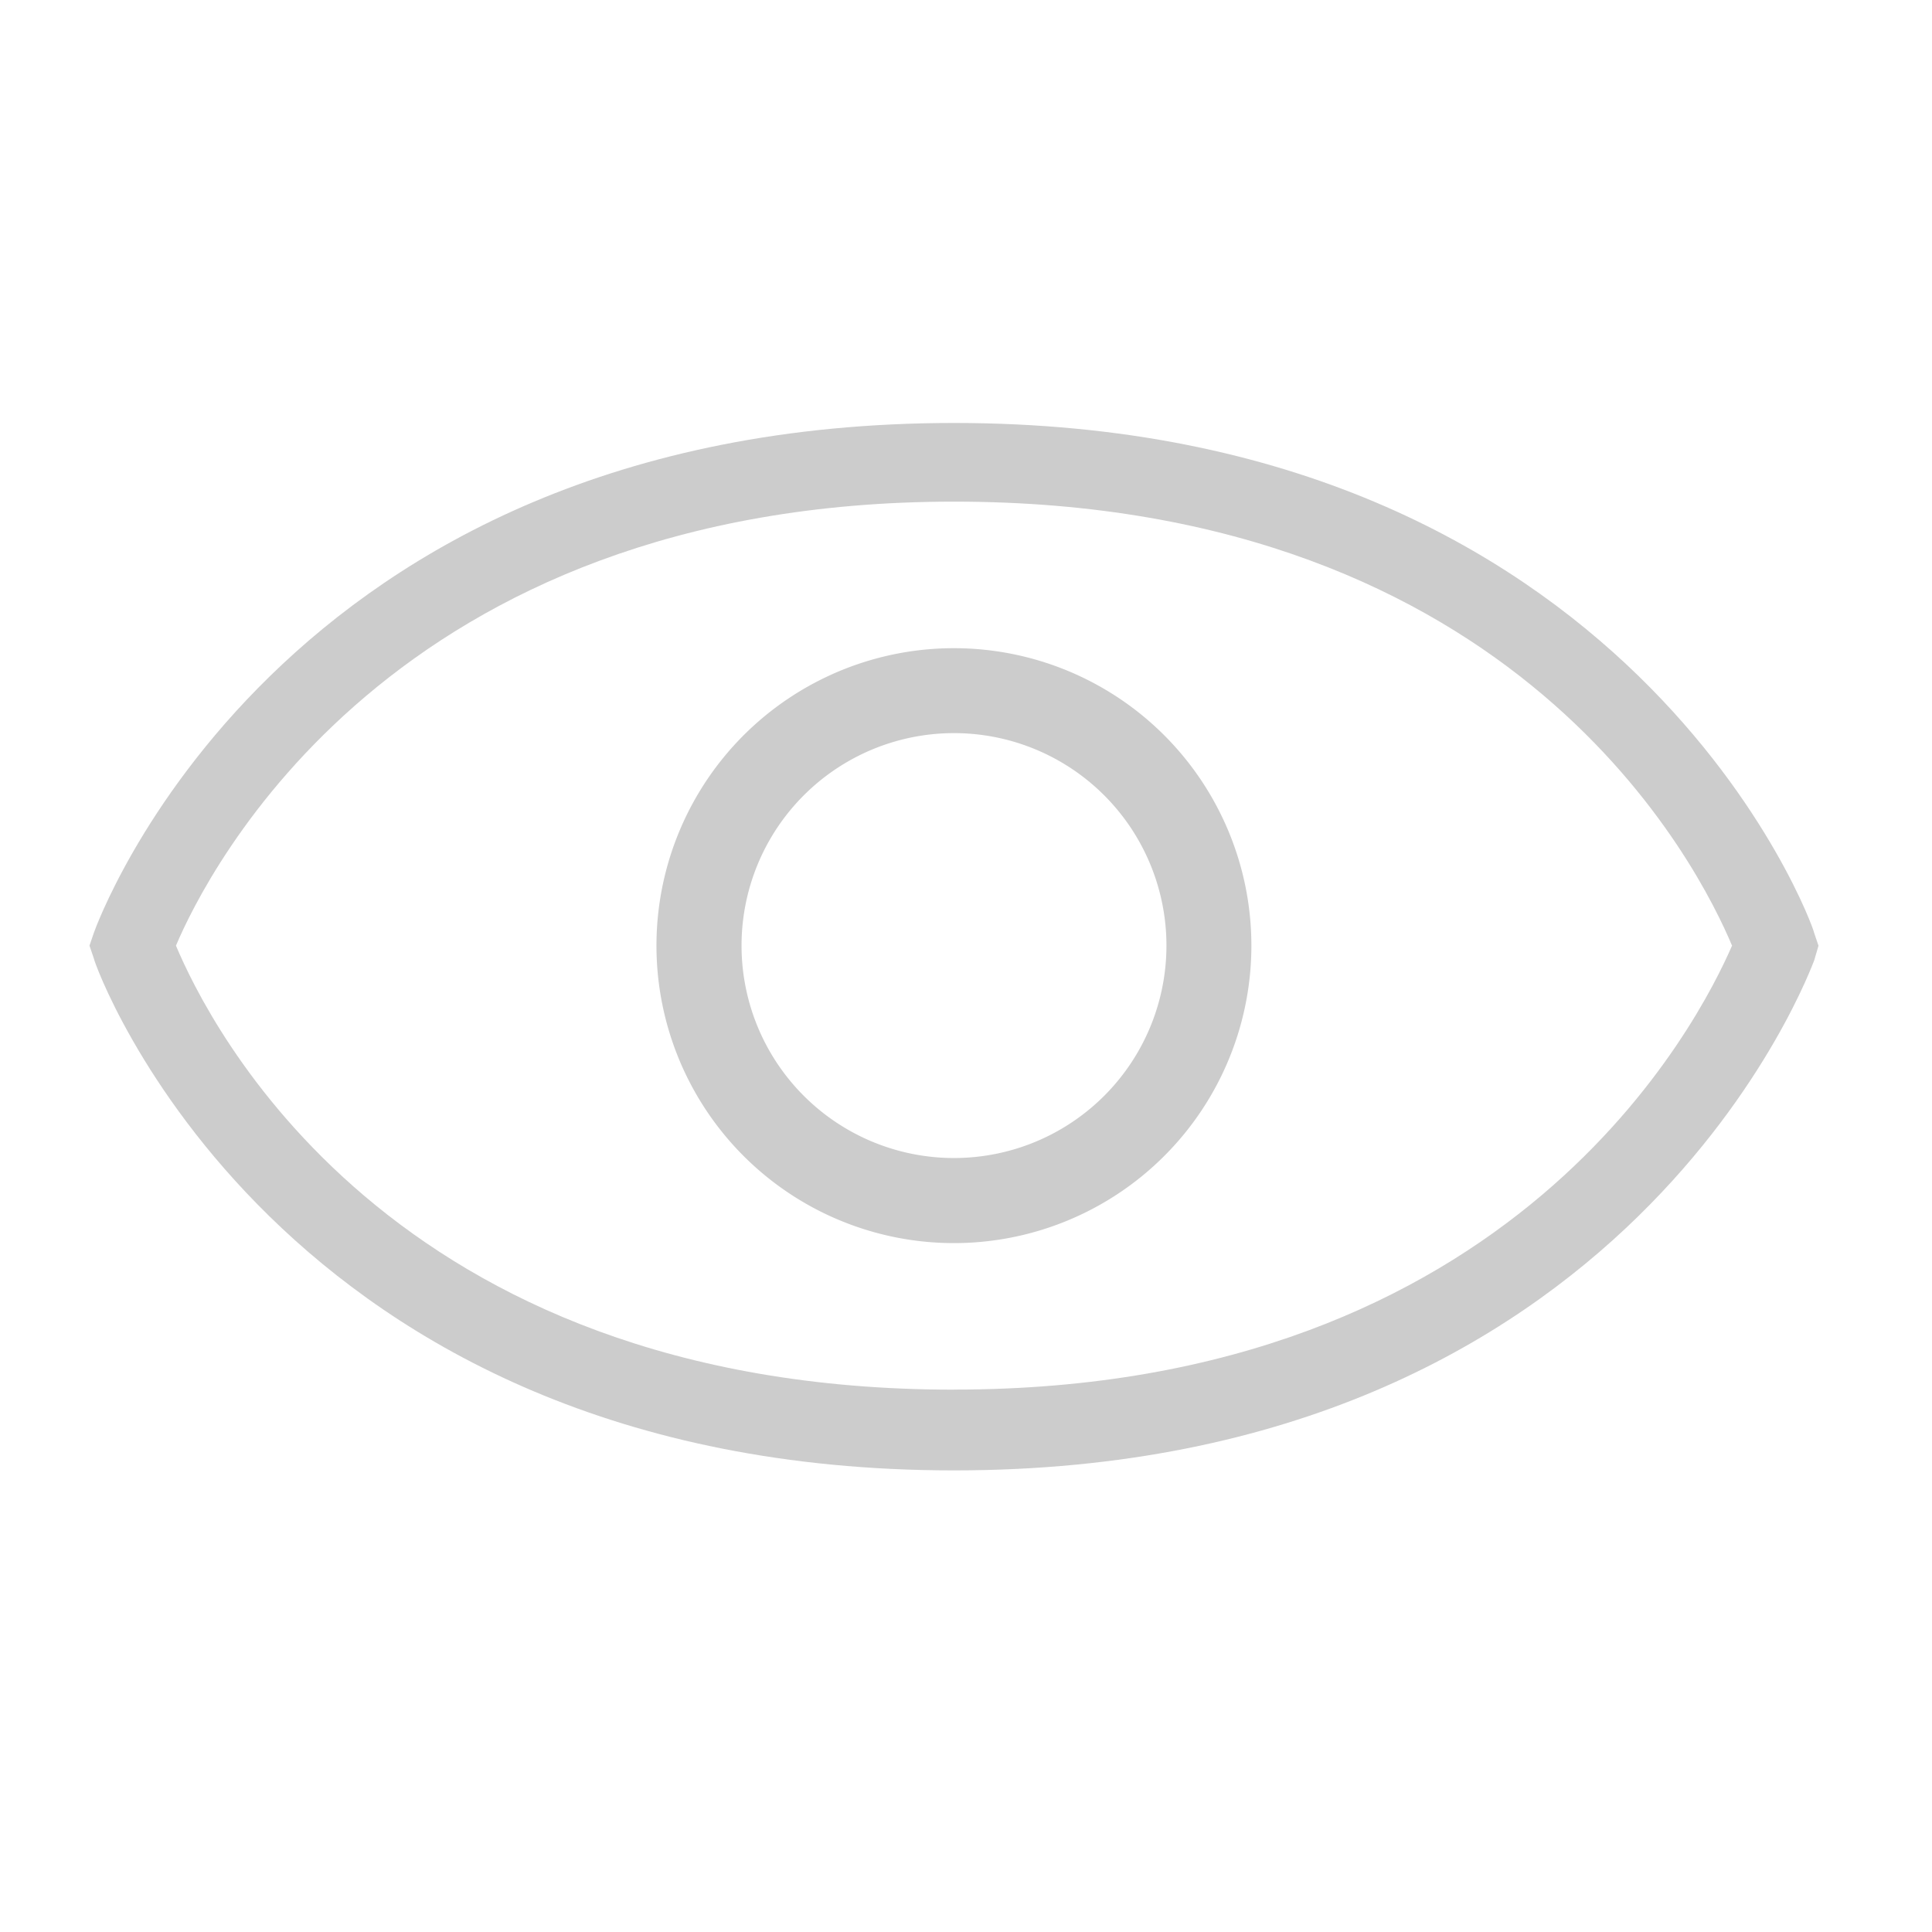 <svg id="组件_16_15" data-name="组件 16 – 15" xmlns="http://www.w3.org/2000/svg" width="28" height="28" viewBox="0 0 28 28">
  <rect id="矩形_245" data-name="矩形 245" width="28" height="28" fill="none"/>
  <g id="组_131" data-name="组 131" transform="translate(1.297 6.13)">
    <path id="路径_80" data-name="路径 80" d="M110.328,256.99c0-.074-2.631-7.39-12.466-7.39s-12.441,7.316-12.466,7.39l-.063.185.063.185c0,.074,2.631,7.42,12.466,7.42s12.441-7.346,12.466-7.389l.063-.215Zm-12.466,6.62c-8.206,0-10.812-5.333-11.276-6.435.451-1.065,3.132-6.435,11.276-6.435,8.2,0,10.812,5.333,11.276,6.435C108.674,258.24,106.006,263.609,97.862,263.609Z" transform="translate(-85.333 -249.6)" fill="#ccc"/>
    <path id="路径_81" data-name="路径 81" d="M366.977,362.667a4.311,4.311,0,1,0,4.31,4.31A4.311,4.311,0,0,0,366.977,362.667Zm0,7.389a3.079,3.079,0,1,1,3.079-3.079A3.079,3.079,0,0,1,366.977,370.056Z" transform="translate(-354.448 -359.403)" fill="#ccc"/>
  </g>
</svg>
